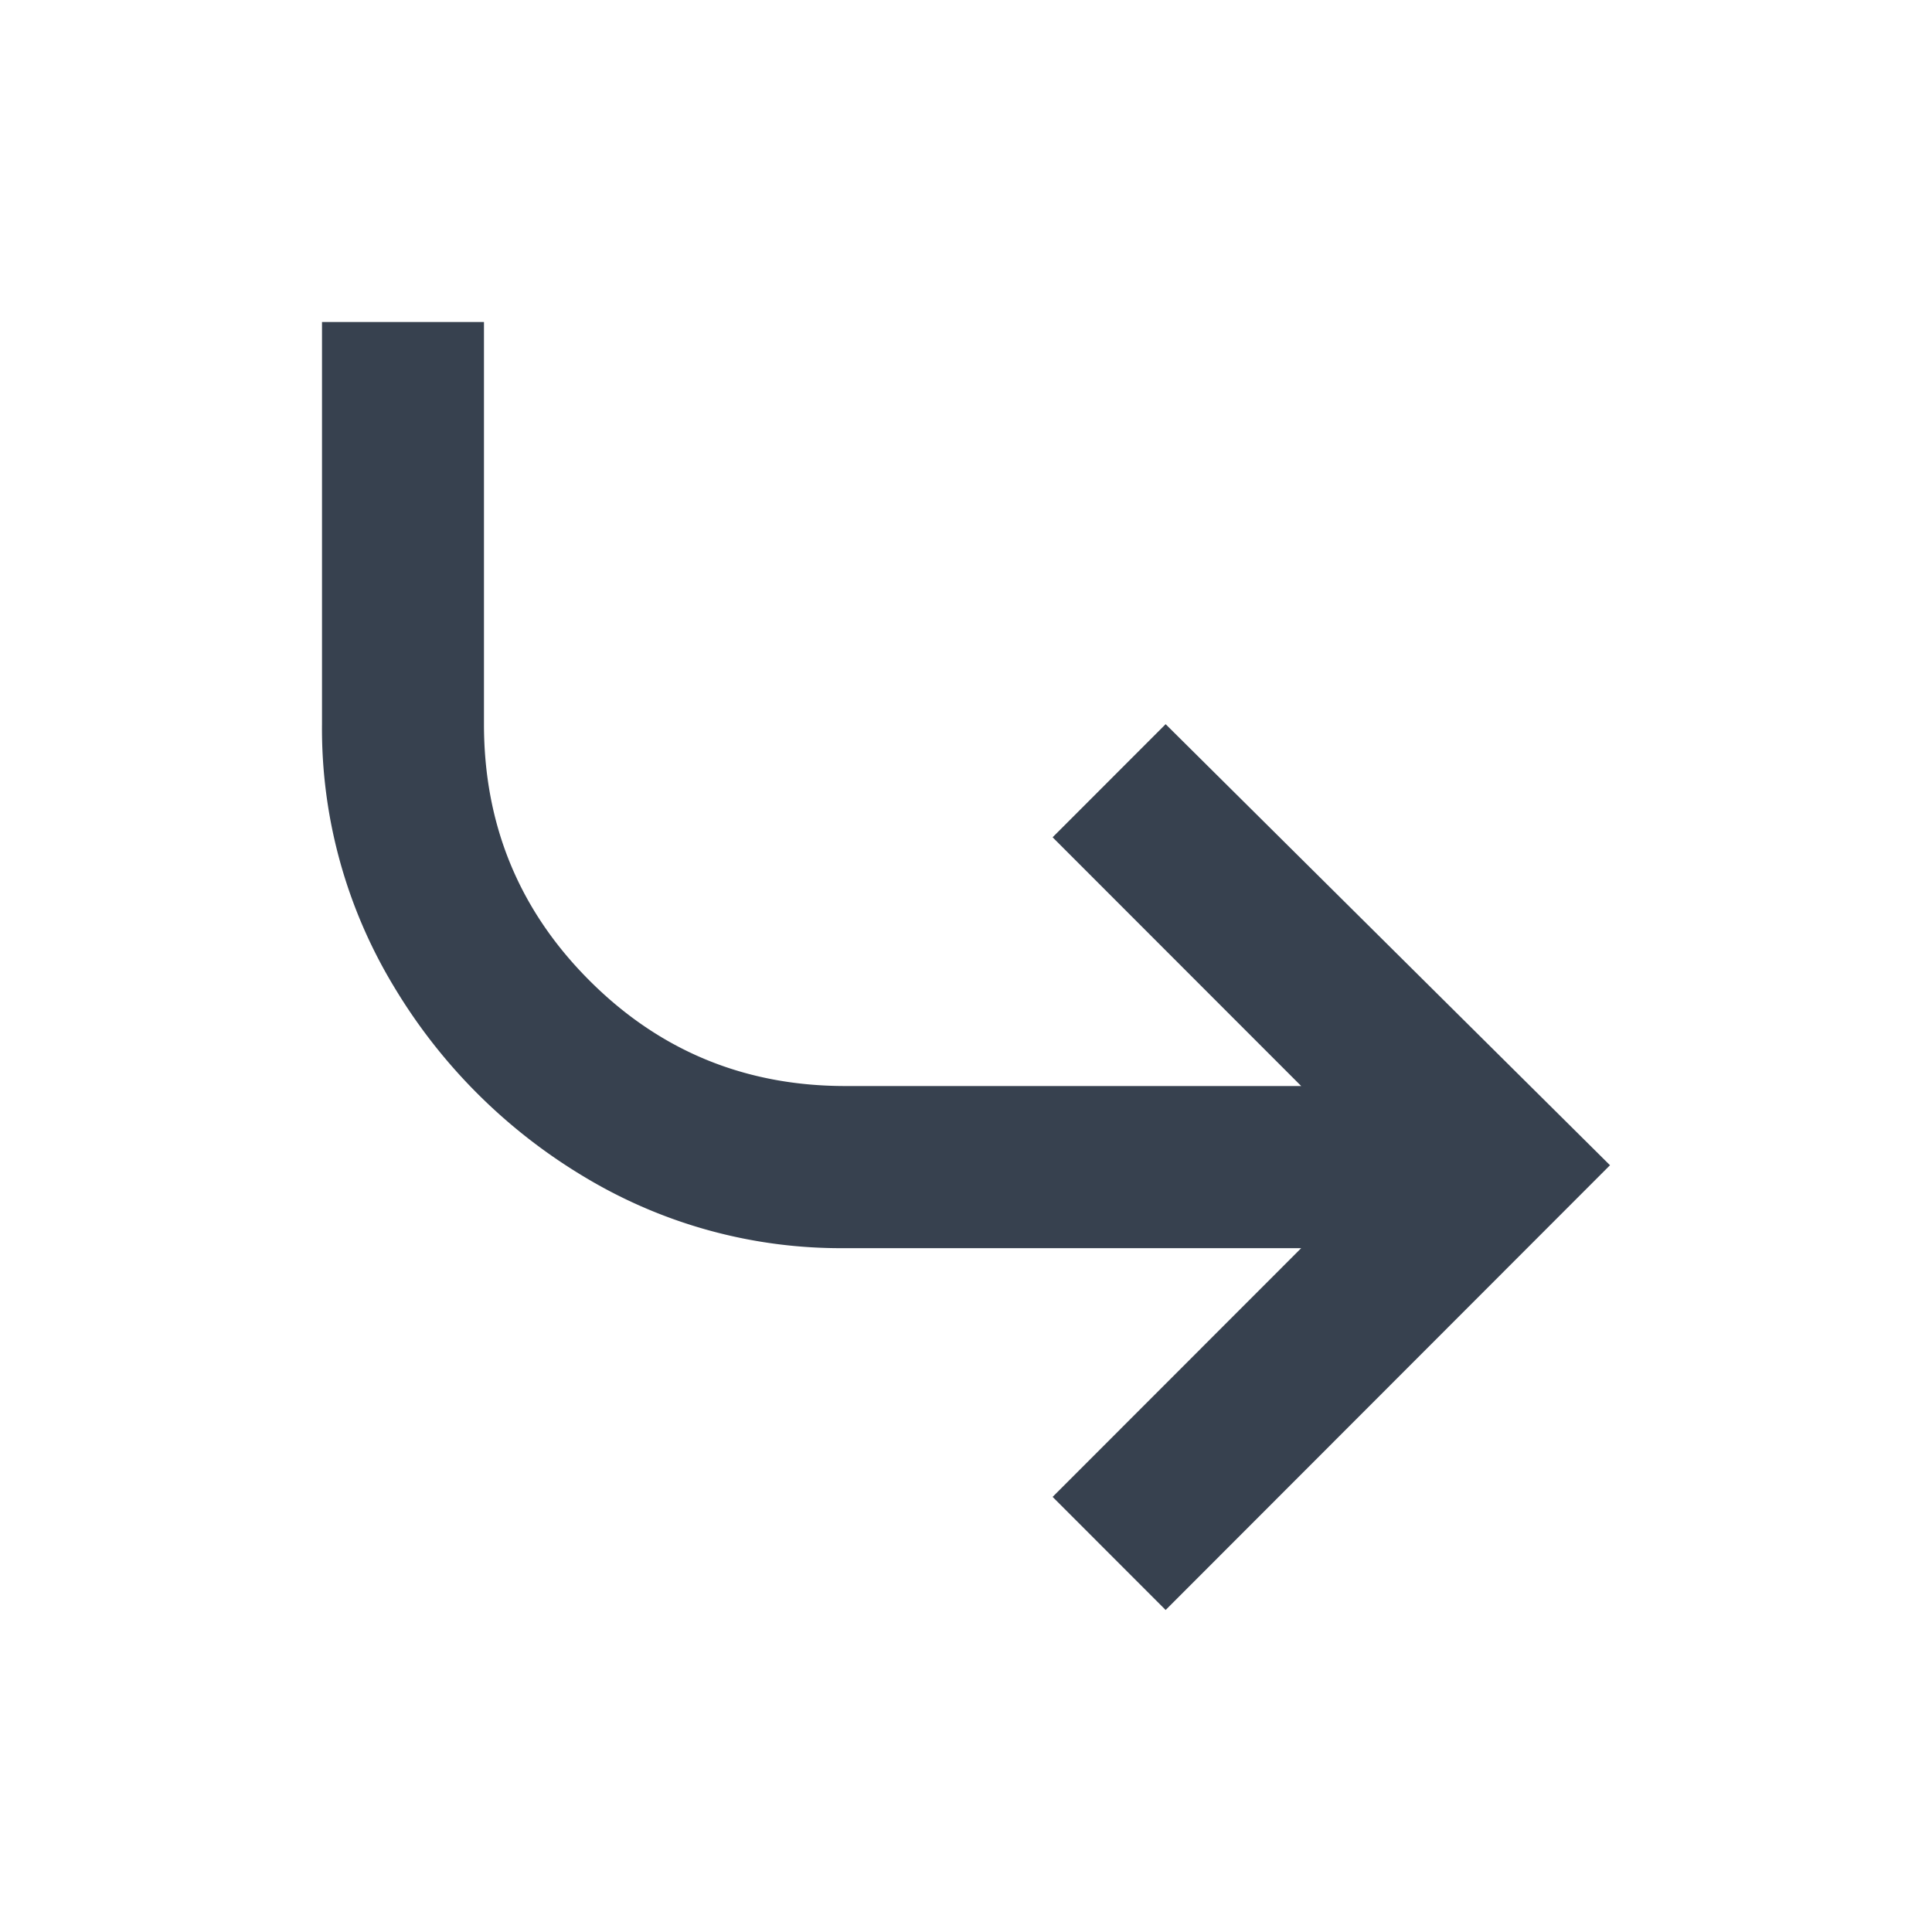 <svg xmlns="http://www.w3.org/2000/svg" xml:space="preserve" width="24" height="24" fill="none"><path fill="#37414f" d="M20 14.475 14.48 20l-1.404-1.405 3.088-3.09h-5.661a6.172 6.172 0 0 1-3.252-.89A6.856 6.856 0 0 1 4.89 12.25 6.185 6.185 0 0 1 4 8.996V4h2.012v4.996c0 1.249.436 2.31 1.31 3.184.873.874 1.933 1.311 3.18 1.311h5.662l-3.088-3.09 1.404-1.405z"/></svg>